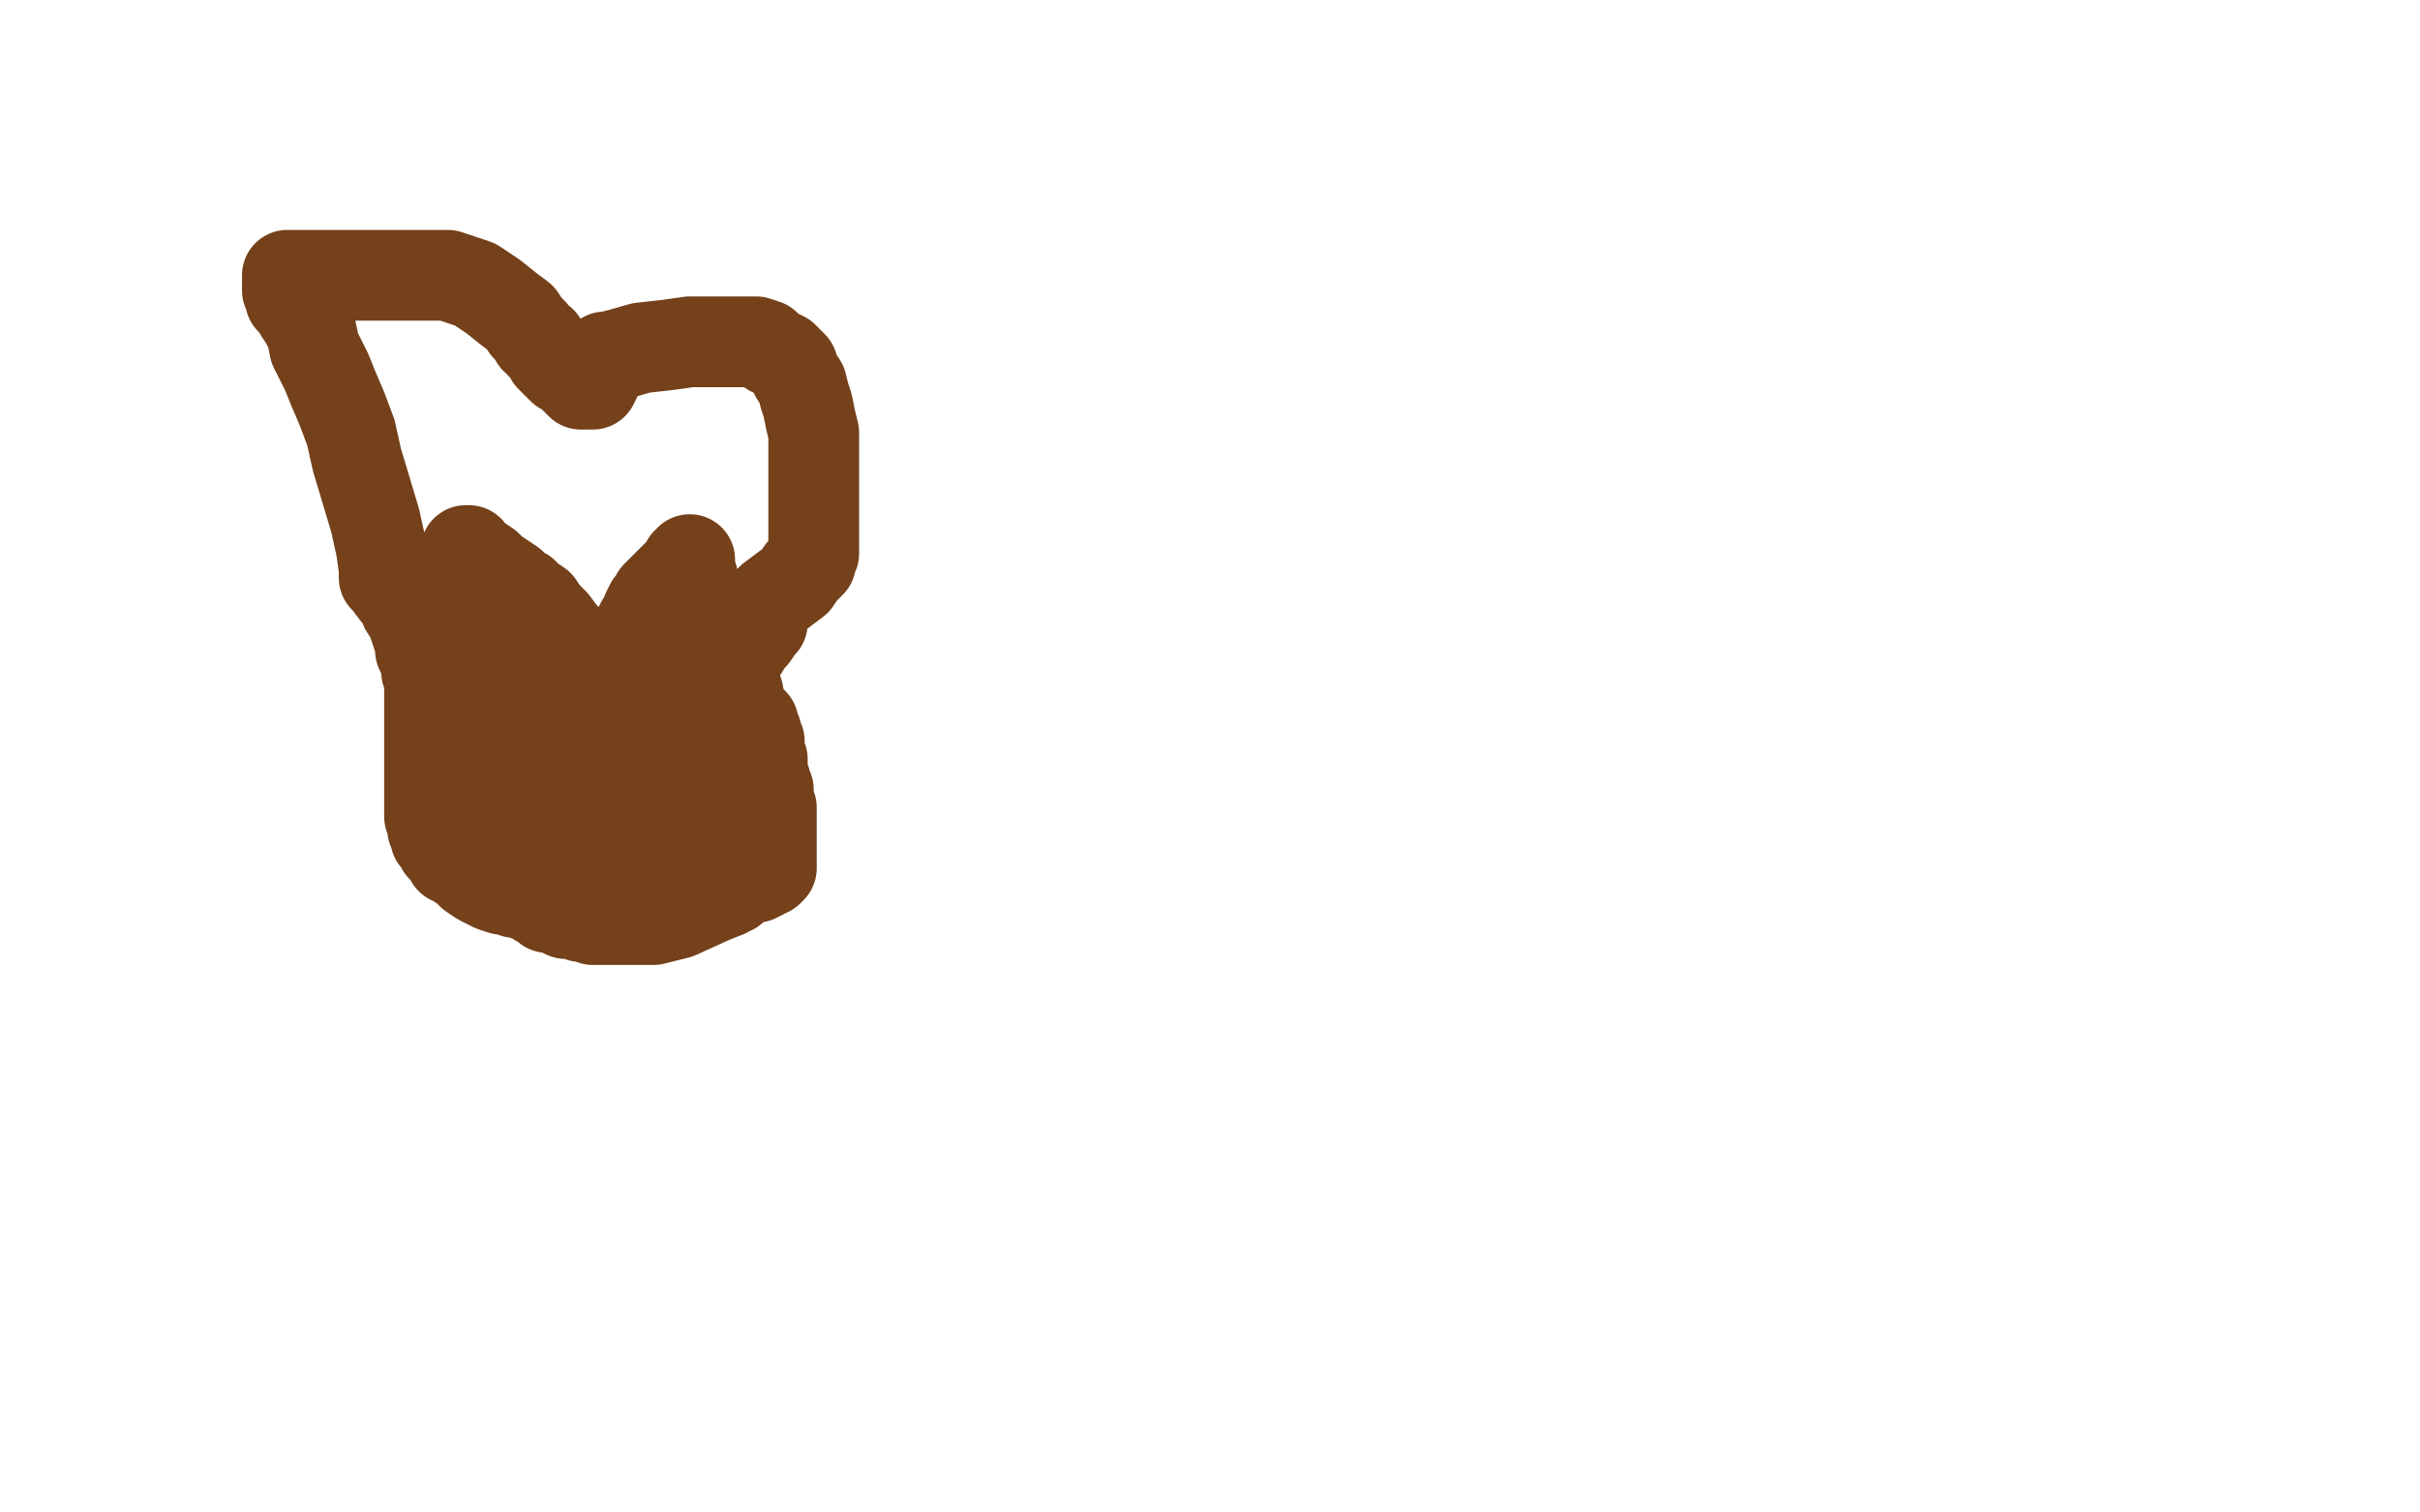 <?xml version="1.0" standalone="no"?>
<!DOCTYPE svg PUBLIC "-//W3C//DTD SVG 1.1//EN"
"http://www.w3.org/Graphics/SVG/1.1/DTD/svg11.dtd">

<svg width="800" height="500" version="1.1" xmlns="http://www.w3.org/2000/svg" xmlns:xlink="http://www.w3.org/1999/xlink" style="stroke-antialiasing: false"><desc>This SVG has been created on https://colorillo.com/</desc><rect x='0' y='0' width='800' height='500' style='fill: rgb(255,255,255); stroke-width:0' /><polyline points="159,230 159,231 159,231 159,233 159,233 159,234 159,234 159,235 159,235 159,237 159,237 159,240 159,240 159,242 159,242 160,244 160,248 160,249 160,250 161,251 161,252 161,253 161,254 162,255 162,256 162,257 162,258 163,258 163,259 164,259 164,260 165,261 165,262 166,262 166,263 166,264 167,265 167,266 168,267 169,268 170,269 170,270 171,272 172,272 173,273 173,274 174,274 175,274 176,274 177,275 179,275 180,275 182,275 183,275 184,276 185,276 186,276 187,276 189,277 190,277 191,277 193,277 197,277 200,277 205,277 208,277 211,277 214,277 216,277 217,277 218,277 220,277 221,277 224,277 228,276 233,274 238,272 243,271 245,270 247,269 248,269 247,269 246,269 245,269 245,265 245,261 245,257 245,254 245,251 245,250 245,249 244,248 244,247 244,246 243,246 243,244 242,243 242,241 241,240 240,239 239,238 238,237 237,236 236,235 235,234 235,233 234,232 233,231 232,230 231,230 229,229 228,229 226,228 225,227 222,227 220,227 218,227 216,227 214,226 212,226 211,226 209,226 208,226 207,226 205,225 204,225 202,225 201,224 199,224 195,224 193,224 192,224 189,224 187,224 185,224 184,224 182,224 181,224 177,224 176,224 175,224 173,224 172,224 170,224 168,224 167,224 166,224 165,224 164,224 163,224 162,224 161,224 161,225 161,226 161,227 162,227 163,227 164,228 164,229 165,229 165,230 165,231 166,233 167,235 168,237 168,240 170,243 171,246 172,249 173,252 174,255 175,256 176,258 177,259 178,260 179,261 180,262 181,263 181,264 182,265 183,266 184,267 185,268 186,268 187,269 188,269 189,269 191,269 193,269 194,269 196,269 198,269 199,269 200,269 202,269 203,269 205,269 207,269 209,269 211,269 214,269 215,268 217,268 218,267 220,267 221,266 222,265 223,264 226,261 230,256 235,252 236,250 238,249 238,248 239,247 239,246 239,245 239,244 239,243 237,243 234,243 231,243 228,243 225,243 223,243 220,243 216,243 213,243 211,243 208,243 207,244 205,244 204,244 202,245 201,245 199,246 198,246 197,246 196,246 195,246 195,247 194,247 193,247 193,248 193,249 192,249 192,250 192,251 192,252 192,253 192,254 192,255 192,256 192,257 191,257 190,257 188,257 185,257 183,257 181,257 180,257 179,257 178,257 178,256 178,255 177,255 177,254 177,253 177,252 177,251 177,250 177,249 177,248 177,247 177,246 177,245 177,244 177,243 177,242 177,241 177,240 177,239 177,238 177,237 177,236 176,235 176,234 175,233 174,231 174,230 173,229 172,228 172,225 171,224 170,223 170,222 169,221 168,220 167,218 166,217 165,216 165,215 164,214 164,213 164,212 163,212 163,211 163,210 163,209 163,208 162,206 162,205 161,203 161,202 160,201 160,200 159,199 159,198 158,196 158,194 158,192 157,190 157,189 157,188 156,187 156,186 156,185 156,184 155,184 155,183 155,182 154,182 155,182 155,183 156,184 158,185 161,187 163,189 166,191 169,193 171,195 173,196 175,198 178,200 180,203 183,206 186,210 188,212 189,214 191,216 192,218 193,219 194,221 195,223 196,226 197,228 198,229 198,230 199,231 200,232 200,233 201,233 202,234 202,235 203,236 204,236 204,235 204,234 204,232 204,231 204,229 204,228 204,227 204,226 204,224 204,223 204,222 204,221 204,219 204,218 204,217 206,214 209,211 211,208 212,206 213,205 214,204 214,203 214,202 215,202 215,201 215,200 216,200 216,199 217,197 220,194 222,192 224,190 225,189 226,188 227,188 227,187 227,186 228,186 228,185 228,186 228,188 229,191 229,194 230,198 232,202 234,206 237,211 238,213 240,216 241,219 242,220 242,223 243,225 243,227 243,228 244,229 244,231 244,232 245,233 245,234 245,235 246,236 247,237 248,238 248,239 249,239 249,240 249,241 249,242 250,242 250,243 250,244 251,245 251,246 251,247 251,248 251,249 251,250 252,251 252,253 252,254 252,256 253,258 253,259 253,260 254,261 254,262 254,263 254,264 254,266 255,267 255,268 255,269 255,270 255,271 255,272 255,273 255,274 255,275 255,276 255,277 255,278 255,279 255,280 255,281 255,283 255,284 255,285 255,286 255,287 254,288 253,288 252,289 251,289 250,289 250,290 249,290 248,290 247,290 246,290 246,291 245,291 244,292 243,292 243,293 242,293 242,294 241,294 240,295 235,297 224,302 216,304 211,304 209,304 207,304 206,304 205,304 204,304 203,304 202,304 201,304 200,304 199,304 198,304 196,304 194,303 192,303 190,302 187,302 183,300 181,300 180,299 179,298 178,298 177,297 175,296 174,296 172,295 170,295 169,294 168,294 166,294 163,293 161,292 159,291 156,289 154,287 151,285 149,284 148,282 146,280 145,278 144,277 144,275 143,274 143,272 143,271 142,270 142,268 142,266 142,265 142,263 142,261 142,259 142,258 142,256 142,254 142,252 142,251 142,250 142,249 142,247 142,246 142,245 142,243 142,242 142,241 142,240 142,239 142,238 142,237 142,236 142,234 142,232 142,230 142,229 142,227 142,224 141,222 141,220 140,217 139,215 139,213 138,210 137,207 136,204 134,201 133,198 131,196 128,192 127,191 127,188 126,181 124,172 121,162 118,152 116,143 113,135 110,128 108,123 106,119 104,115 103,110 101,106 99,103 98,101 97,100 96,99 96,97 95,96 95,95 95,94 95,93 95,92 95,91 96,91 98,91 101,91 104,91 110,91 116,91 123,91 130,91 138,91 148,91 157,94 163,98 168,102 172,105 174,108 176,110 177,112 179,113 179,114 181,116 182,118 184,120 186,122 188,123 190,125 191,125 191,126 192,126 192,127 193,127 194,127 195,127 196,127 197,125 197,124 197,122 198,121 198,120 199,119 200,118 201,118 205,117 212,115 221,114 228,113 232,113 235,113 238,113 239,113 240,113 241,113 242,113 244,113 247,113 250,113 253,114 255,116 257,117 259,118 260,119 262,121 263,124 265,127 266,131 267,134 268,139 269,143 269,146 269,151 269,158 269,165 269,172 269,177 269,181 269,183 268,185 268,186 267,187 266,188 265,189 263,192 259,195 255,198 254,200 253,202 252,203 252,204 252,205 252,206 251,207 249,210 247,212 246,214 245,215 244,216 244,217 243,218 243,219 243,220 243,221 243,222 242,224 241,224 241,225 240,225 239,225 238,225 237,225 236,225 235,225 234,225 233,224" style="fill: none; stroke: #74411a; stroke-width: 30; stroke-linejoin: round; stroke-linecap: round; stroke-antialiasing: false; stroke-antialias: 0; opacity: 1.0"/>
</svg>
